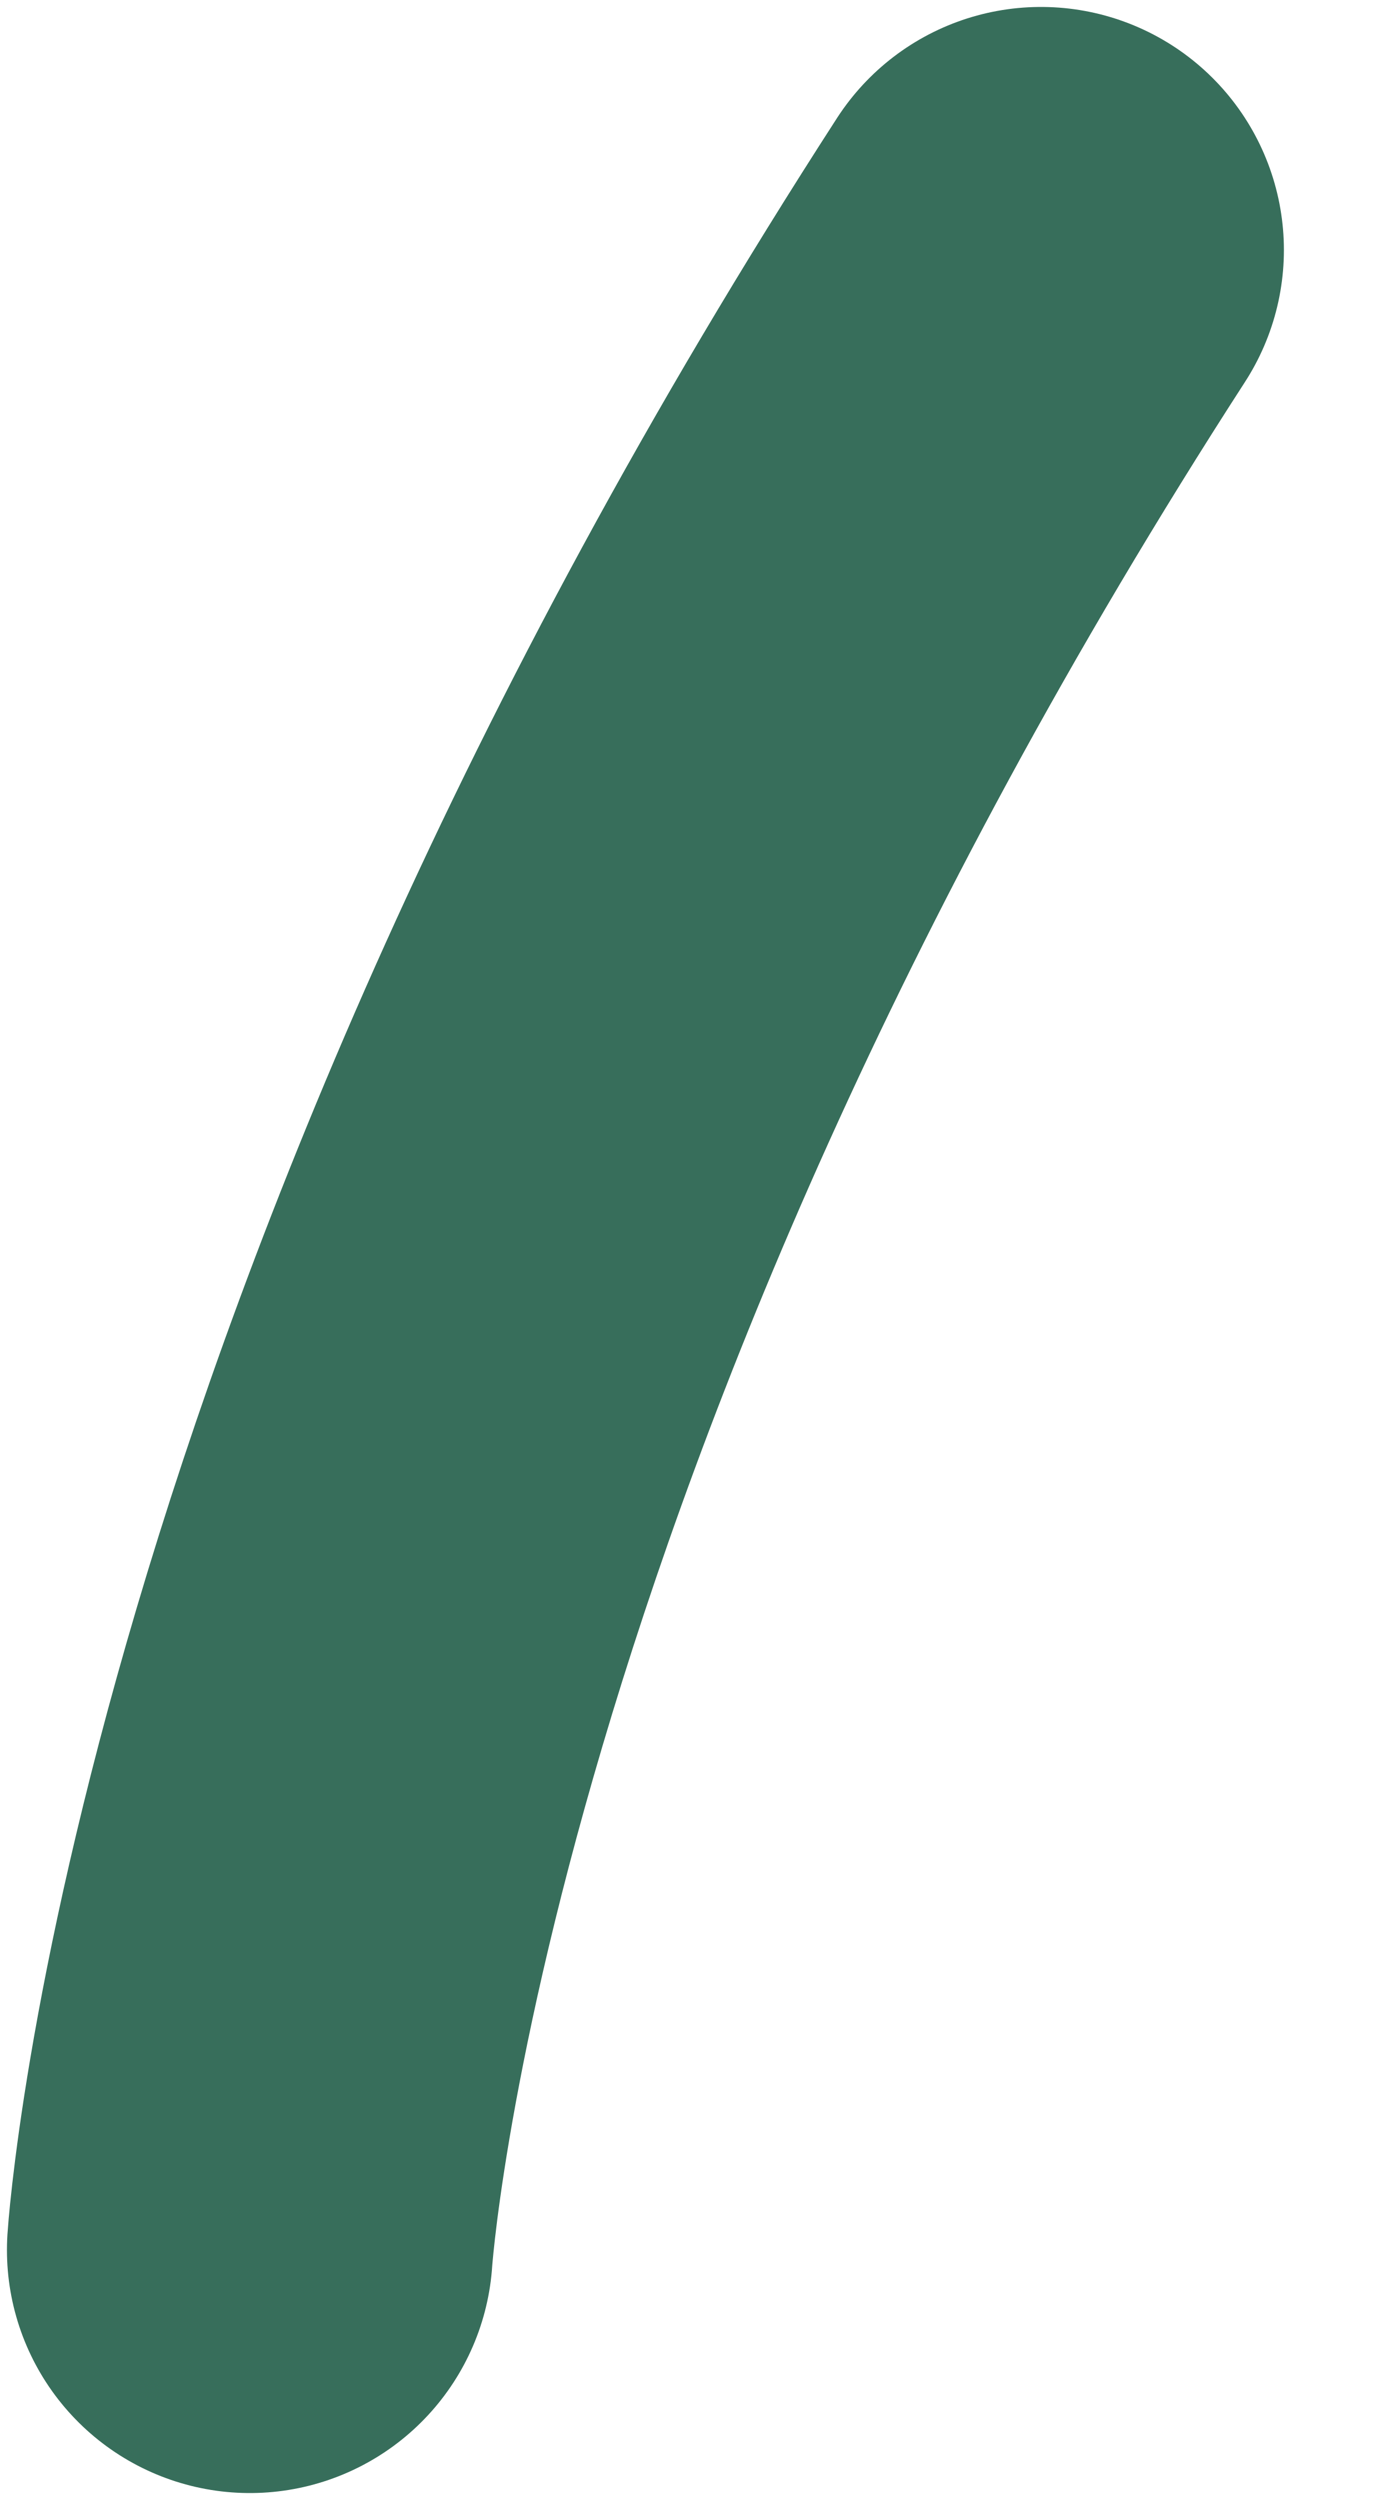 <svg width="10" height="18" fill="none" xmlns="http://www.w3.org/2000/svg"><path d="M1.8 16.2S2.2 10 7.5 1.8" stroke="#376E5B" stroke-width="3.5" stroke-miterlimit="10" stroke-linecap="round" stroke-linejoin="round"/></svg>